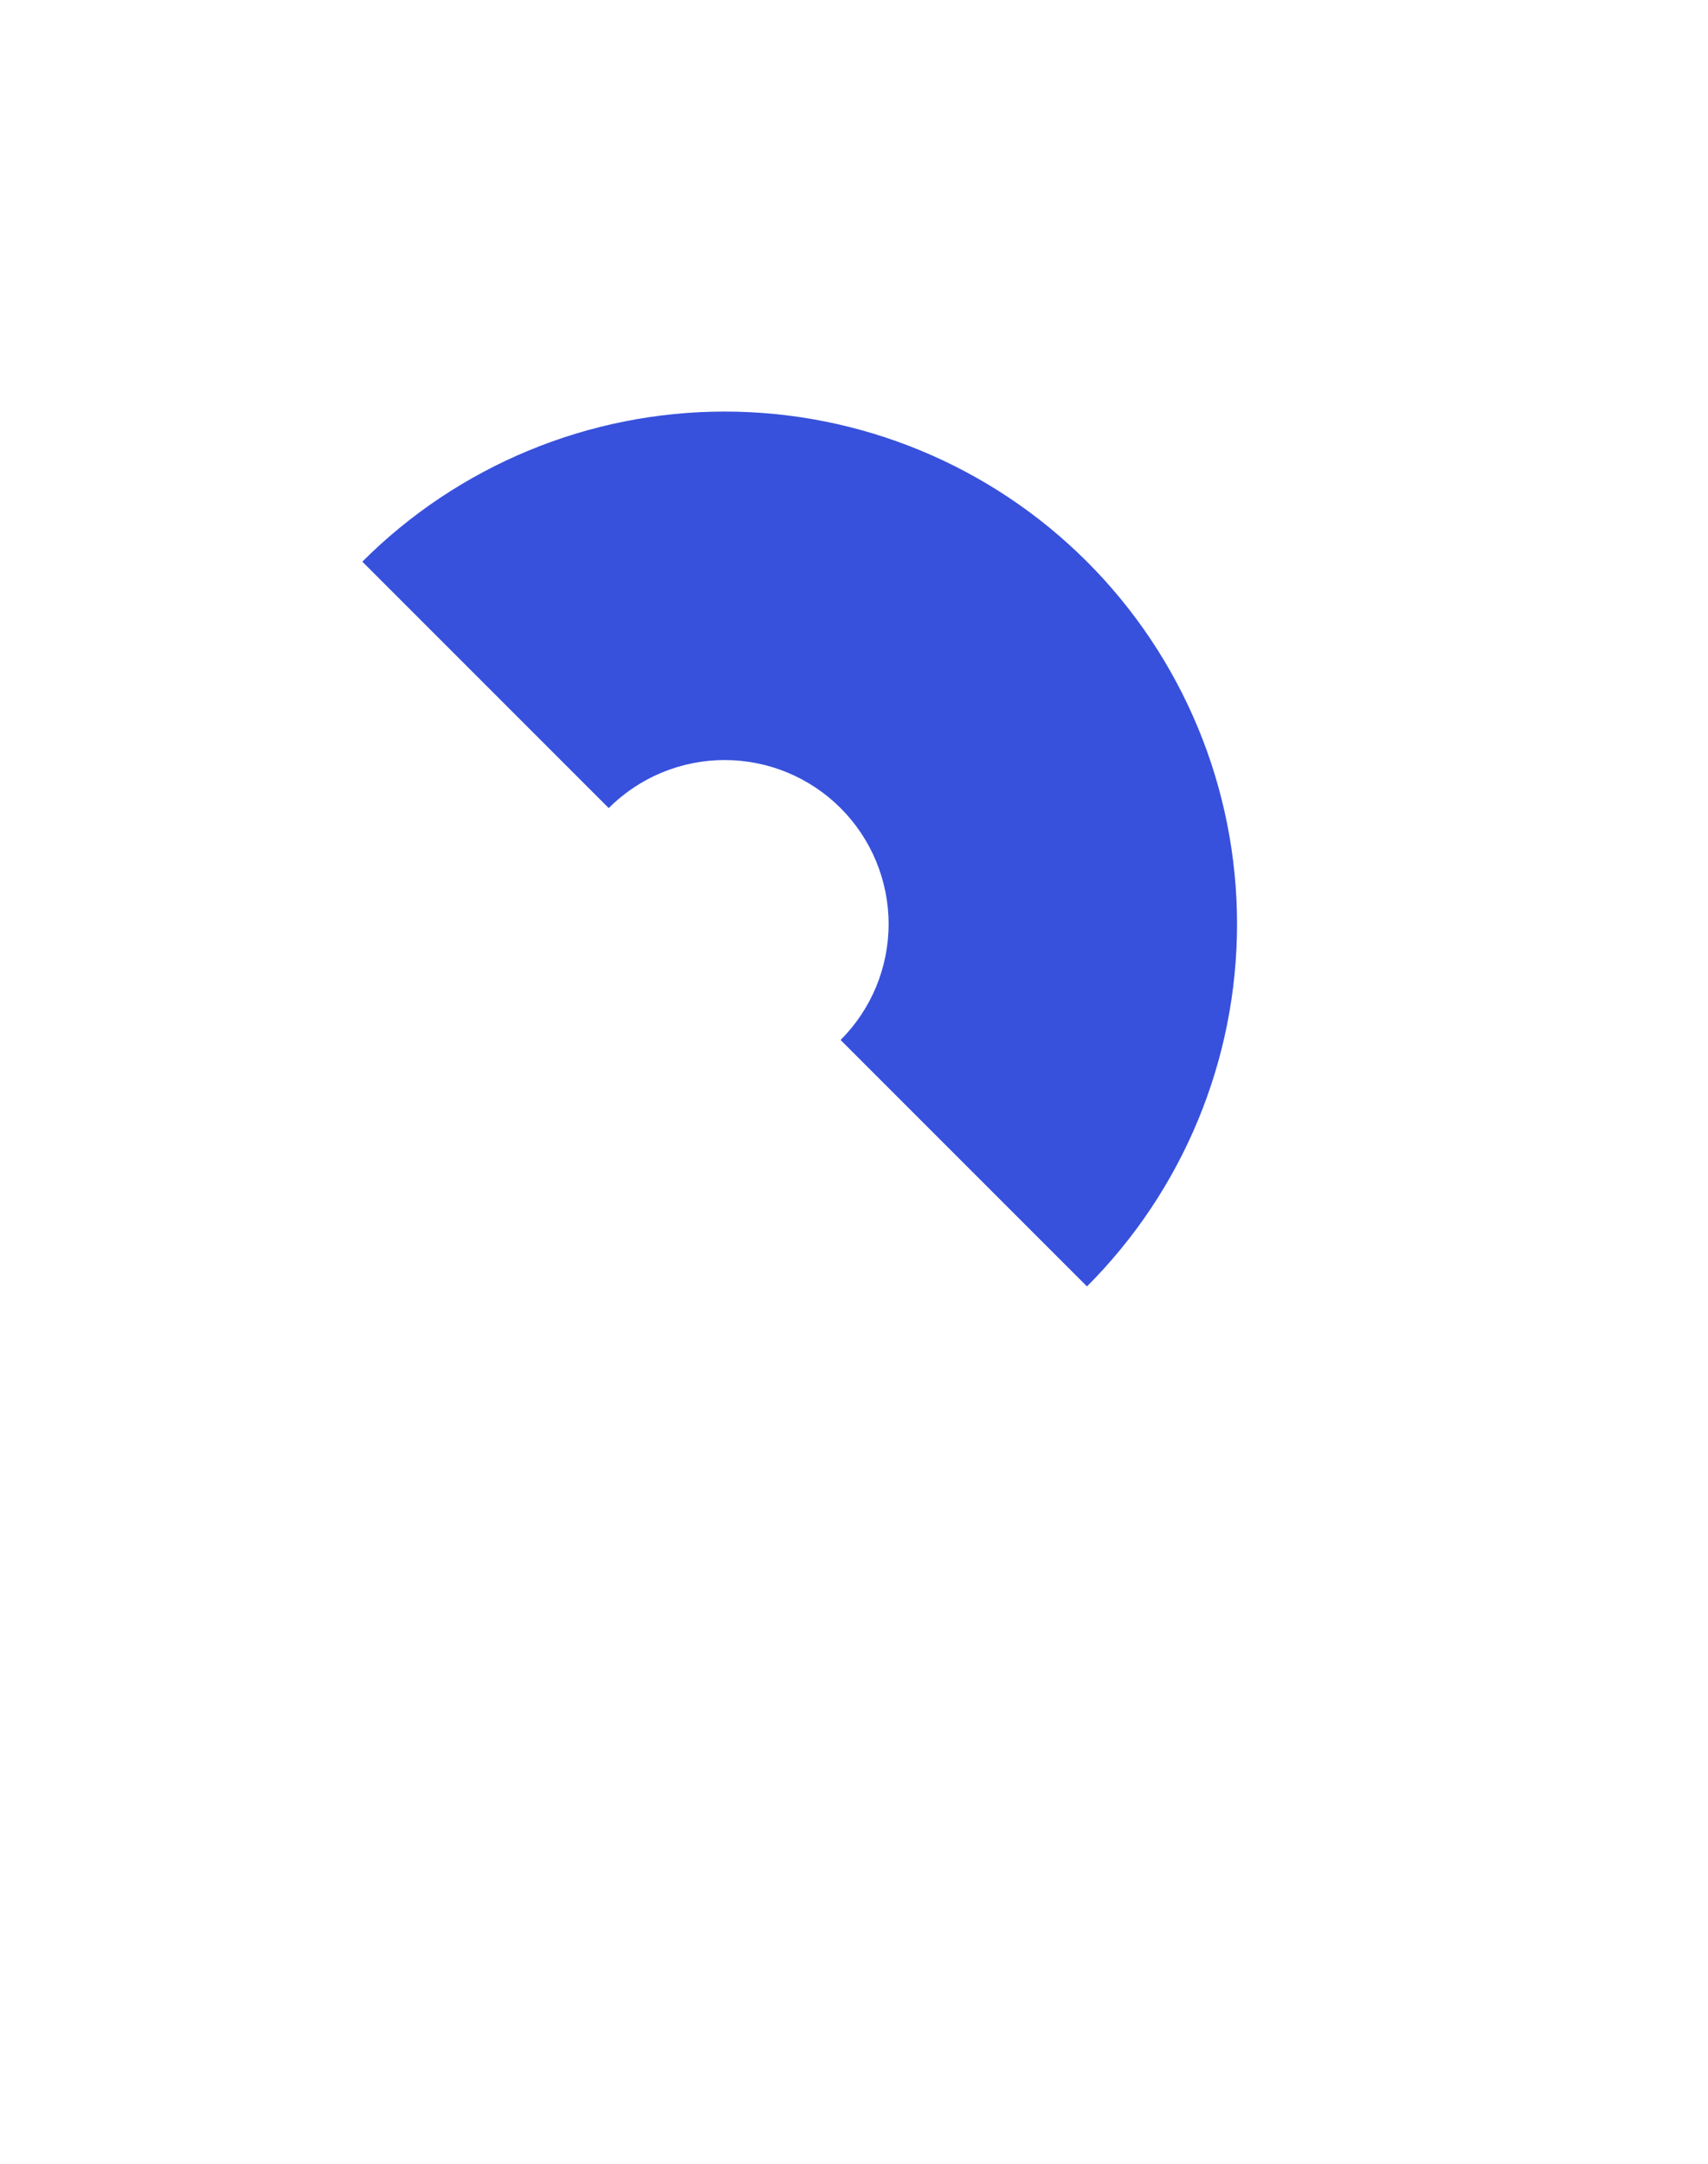 <svg width="300" height="380" viewBox="0 0 300 380" fill="none" xmlns="http://www.w3.org/2000/svg">
<path d="M190.919 225.919C207.797 209.041 217.279 186.149 217.279 162.279C217.279 138.41 207.797 115.518 190.919 98.64C174.041 81.761 151.149 72.279 127.279 72.279C103.41 72.279 80.518 81.761 63.64 98.64L106.915 141.915C112.316 136.514 119.641 133.479 127.279 133.479C134.917 133.479 142.243 136.514 147.644 141.915C153.045 147.316 156.079 154.641 156.079 162.279C156.079 169.918 153.045 177.243 147.644 182.644L190.919 225.919Z" fill="#3751DC"/>
</svg>
